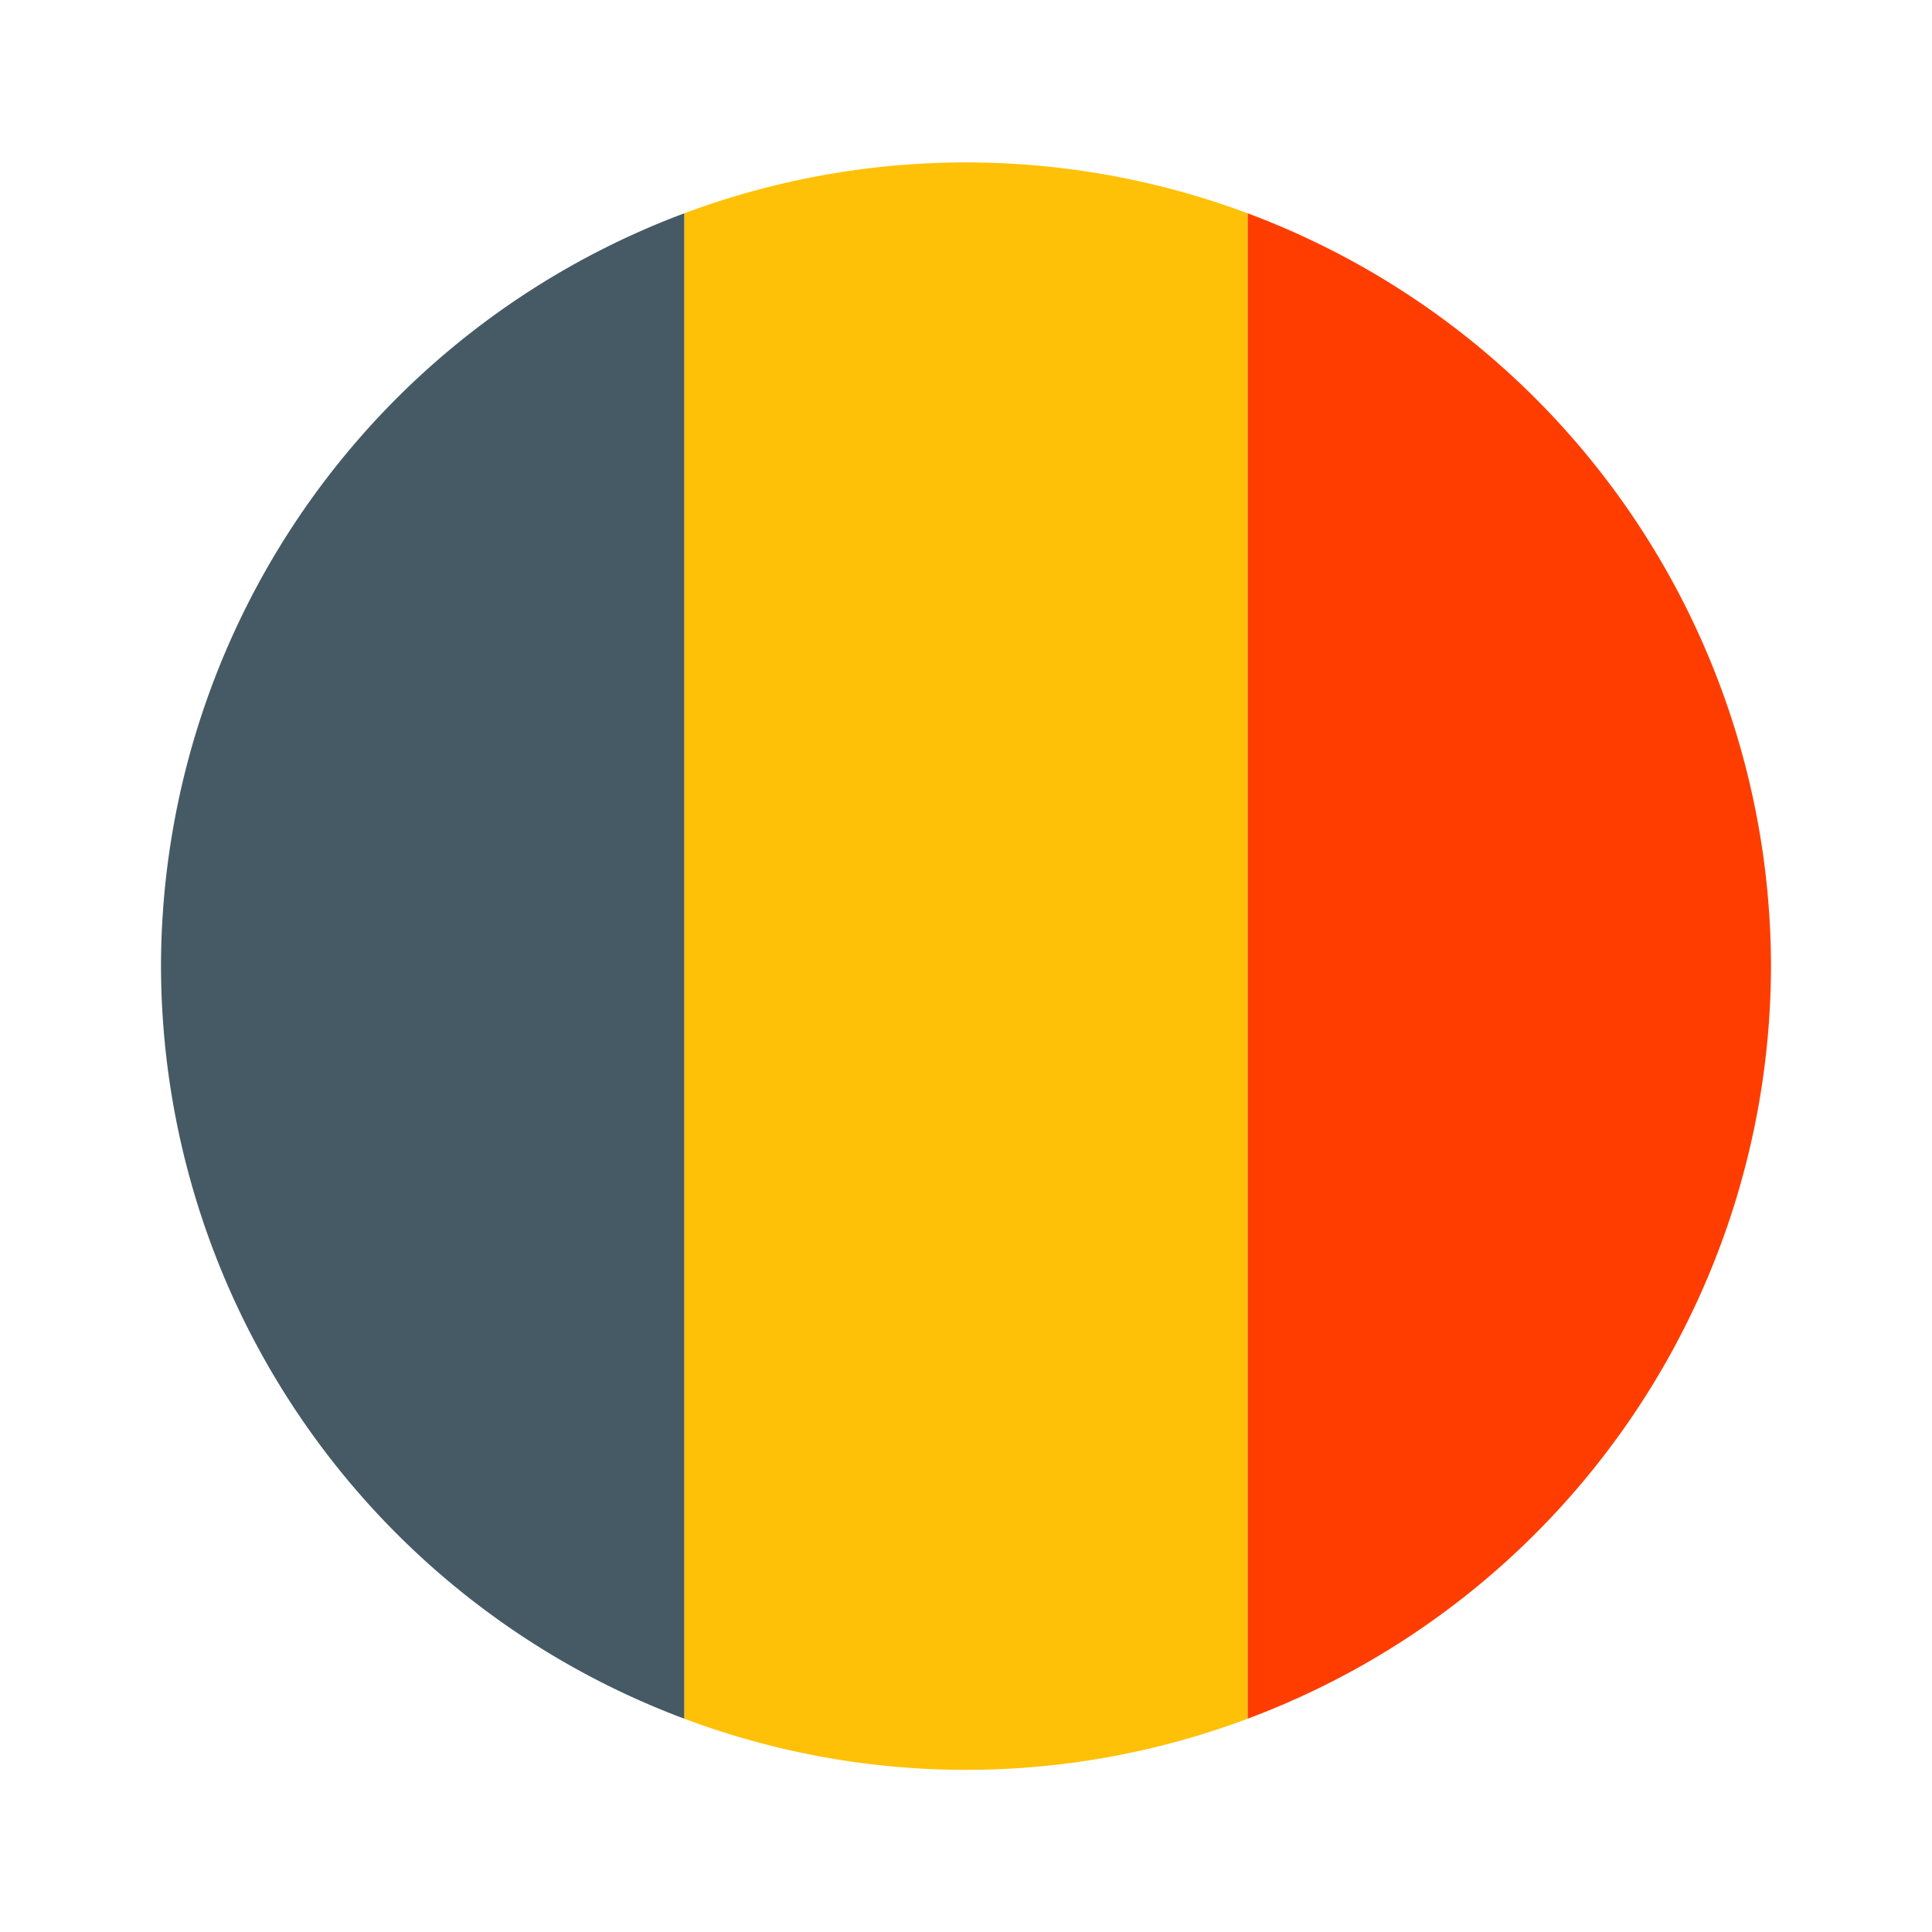 <svg xmlns="http://www.w3.org/2000/svg" viewBox="0 0 48 48" xml:space="preserve"><path d="M31 5.3a20 20 0 0 0-14 0v37.4a19.9 19.9 0 0 0 14 0V5.3z" fill="#ffc107"/><path d="M44 24A20 20 0 0 0 31 5.3v37.4A20 20 0 0 0 44 24z" fill="#ff3d00"/><path d="M4 24a20 20 0 0 0 13 18.7V5.3A20 20 0 0 0 4 24z" fill="#455a64"/></svg>
